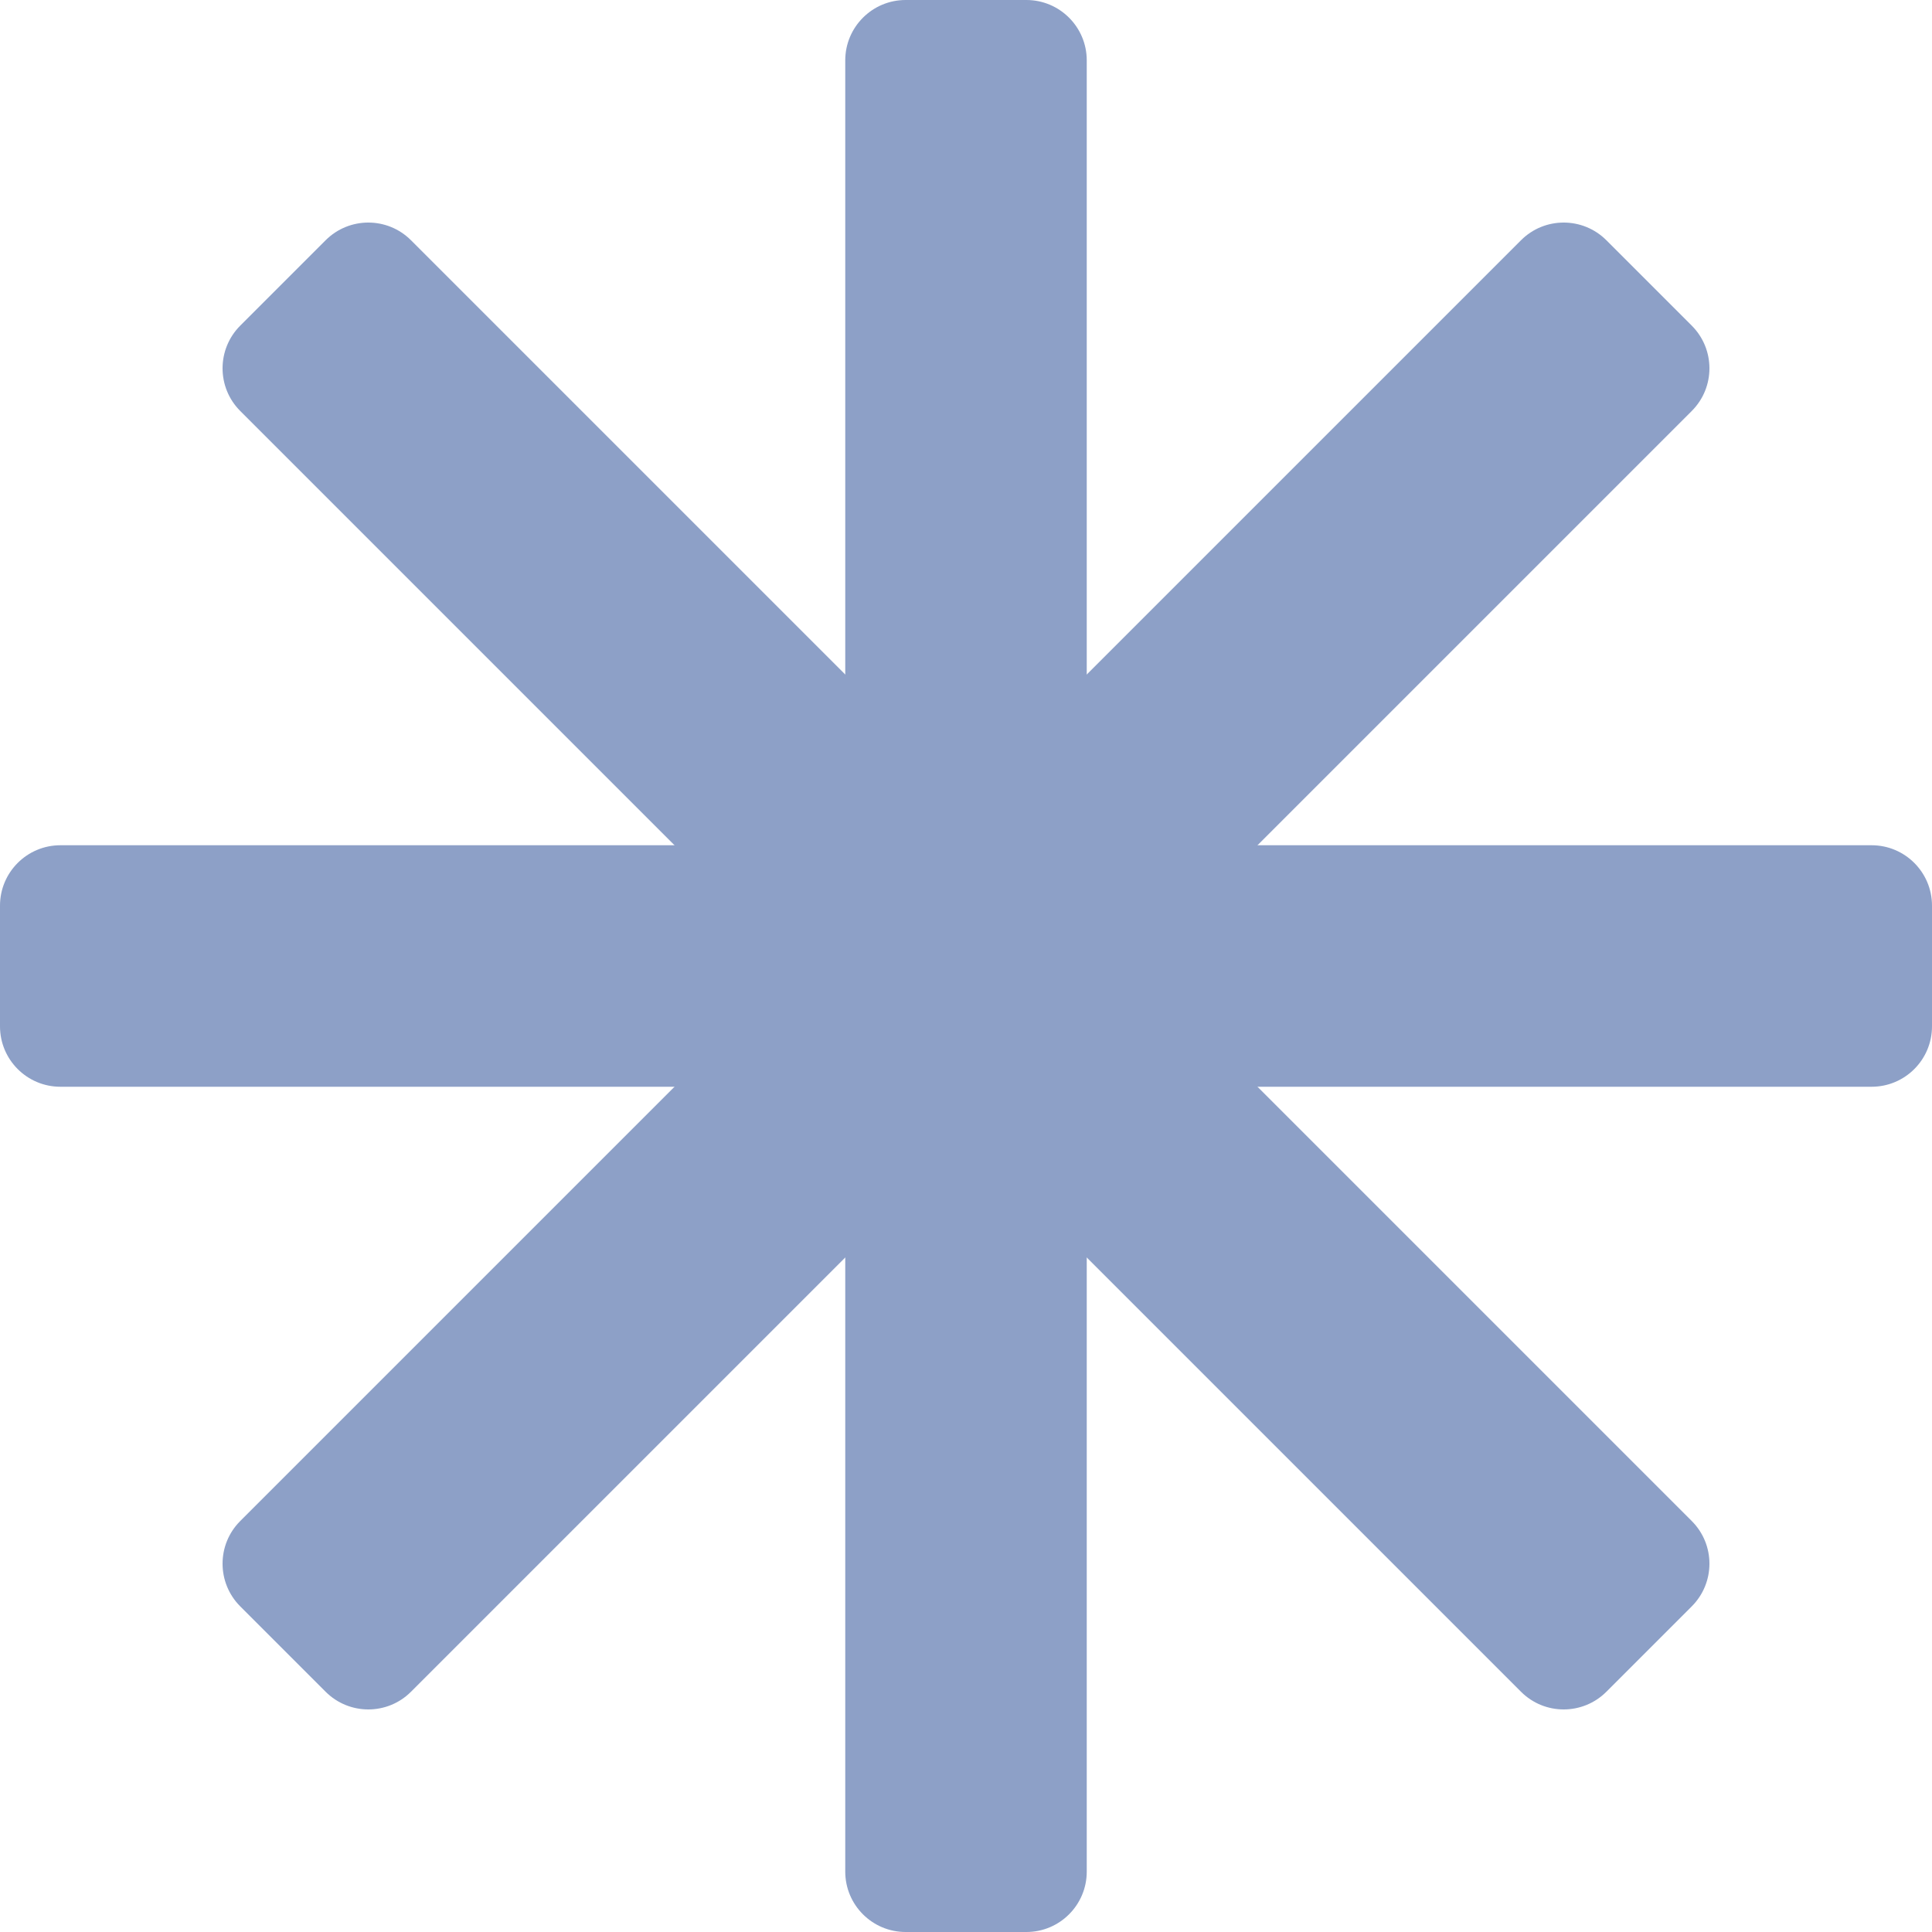 <?xml version="1.0" encoding="UTF-8"?> <svg xmlns="http://www.w3.org/2000/svg" width="48" height="48" viewBox="0 0 48 48" fill="none"><g opacity="0.5"><path d="M21 1.5C21 0.672 21.672 0 22.5 0H25.5C26.328 0 27 0.672 27 1.5V46.5C27 47.328 26.328 48 25.5 48H22.5C21.672 48 21 47.328 21 46.5V1.5Z" fill="#1B428F"></path><path d="M1.5 27C0.672 27 -9.87889e-09 26.328 0 25.5L3.57747e-08 22.5C4.56536e-08 21.672 0.672 21 1.5 21H46.5C47.328 21 48 21.672 48 22.5V25.5C48 26.328 47.328 27 46.5 27H1.5Z" fill="#1B428F"></path><path d="M10.211 42.031C9.626 42.617 8.676 42.617 8.09 42.031L5.969 39.91C5.383 39.324 5.383 38.374 5.969 37.789L37.789 5.969C38.374 5.383 39.324 5.383 39.91 5.969L42.031 8.09C42.617 8.676 42.617 9.626 42.031 10.211L10.211 42.031Z" fill="#1B428F"></path><path d="M42.031 37.789C42.617 38.374 42.617 39.324 42.031 39.91L39.91 42.031C39.324 42.617 38.374 42.617 37.789 42.031L5.969 10.211C5.383 9.626 5.383 8.676 5.969 8.09L8.09 5.969C8.676 5.383 9.626 5.383 10.211 5.969L42.031 37.789Z" fill="#1B428F"></path></g></svg> 